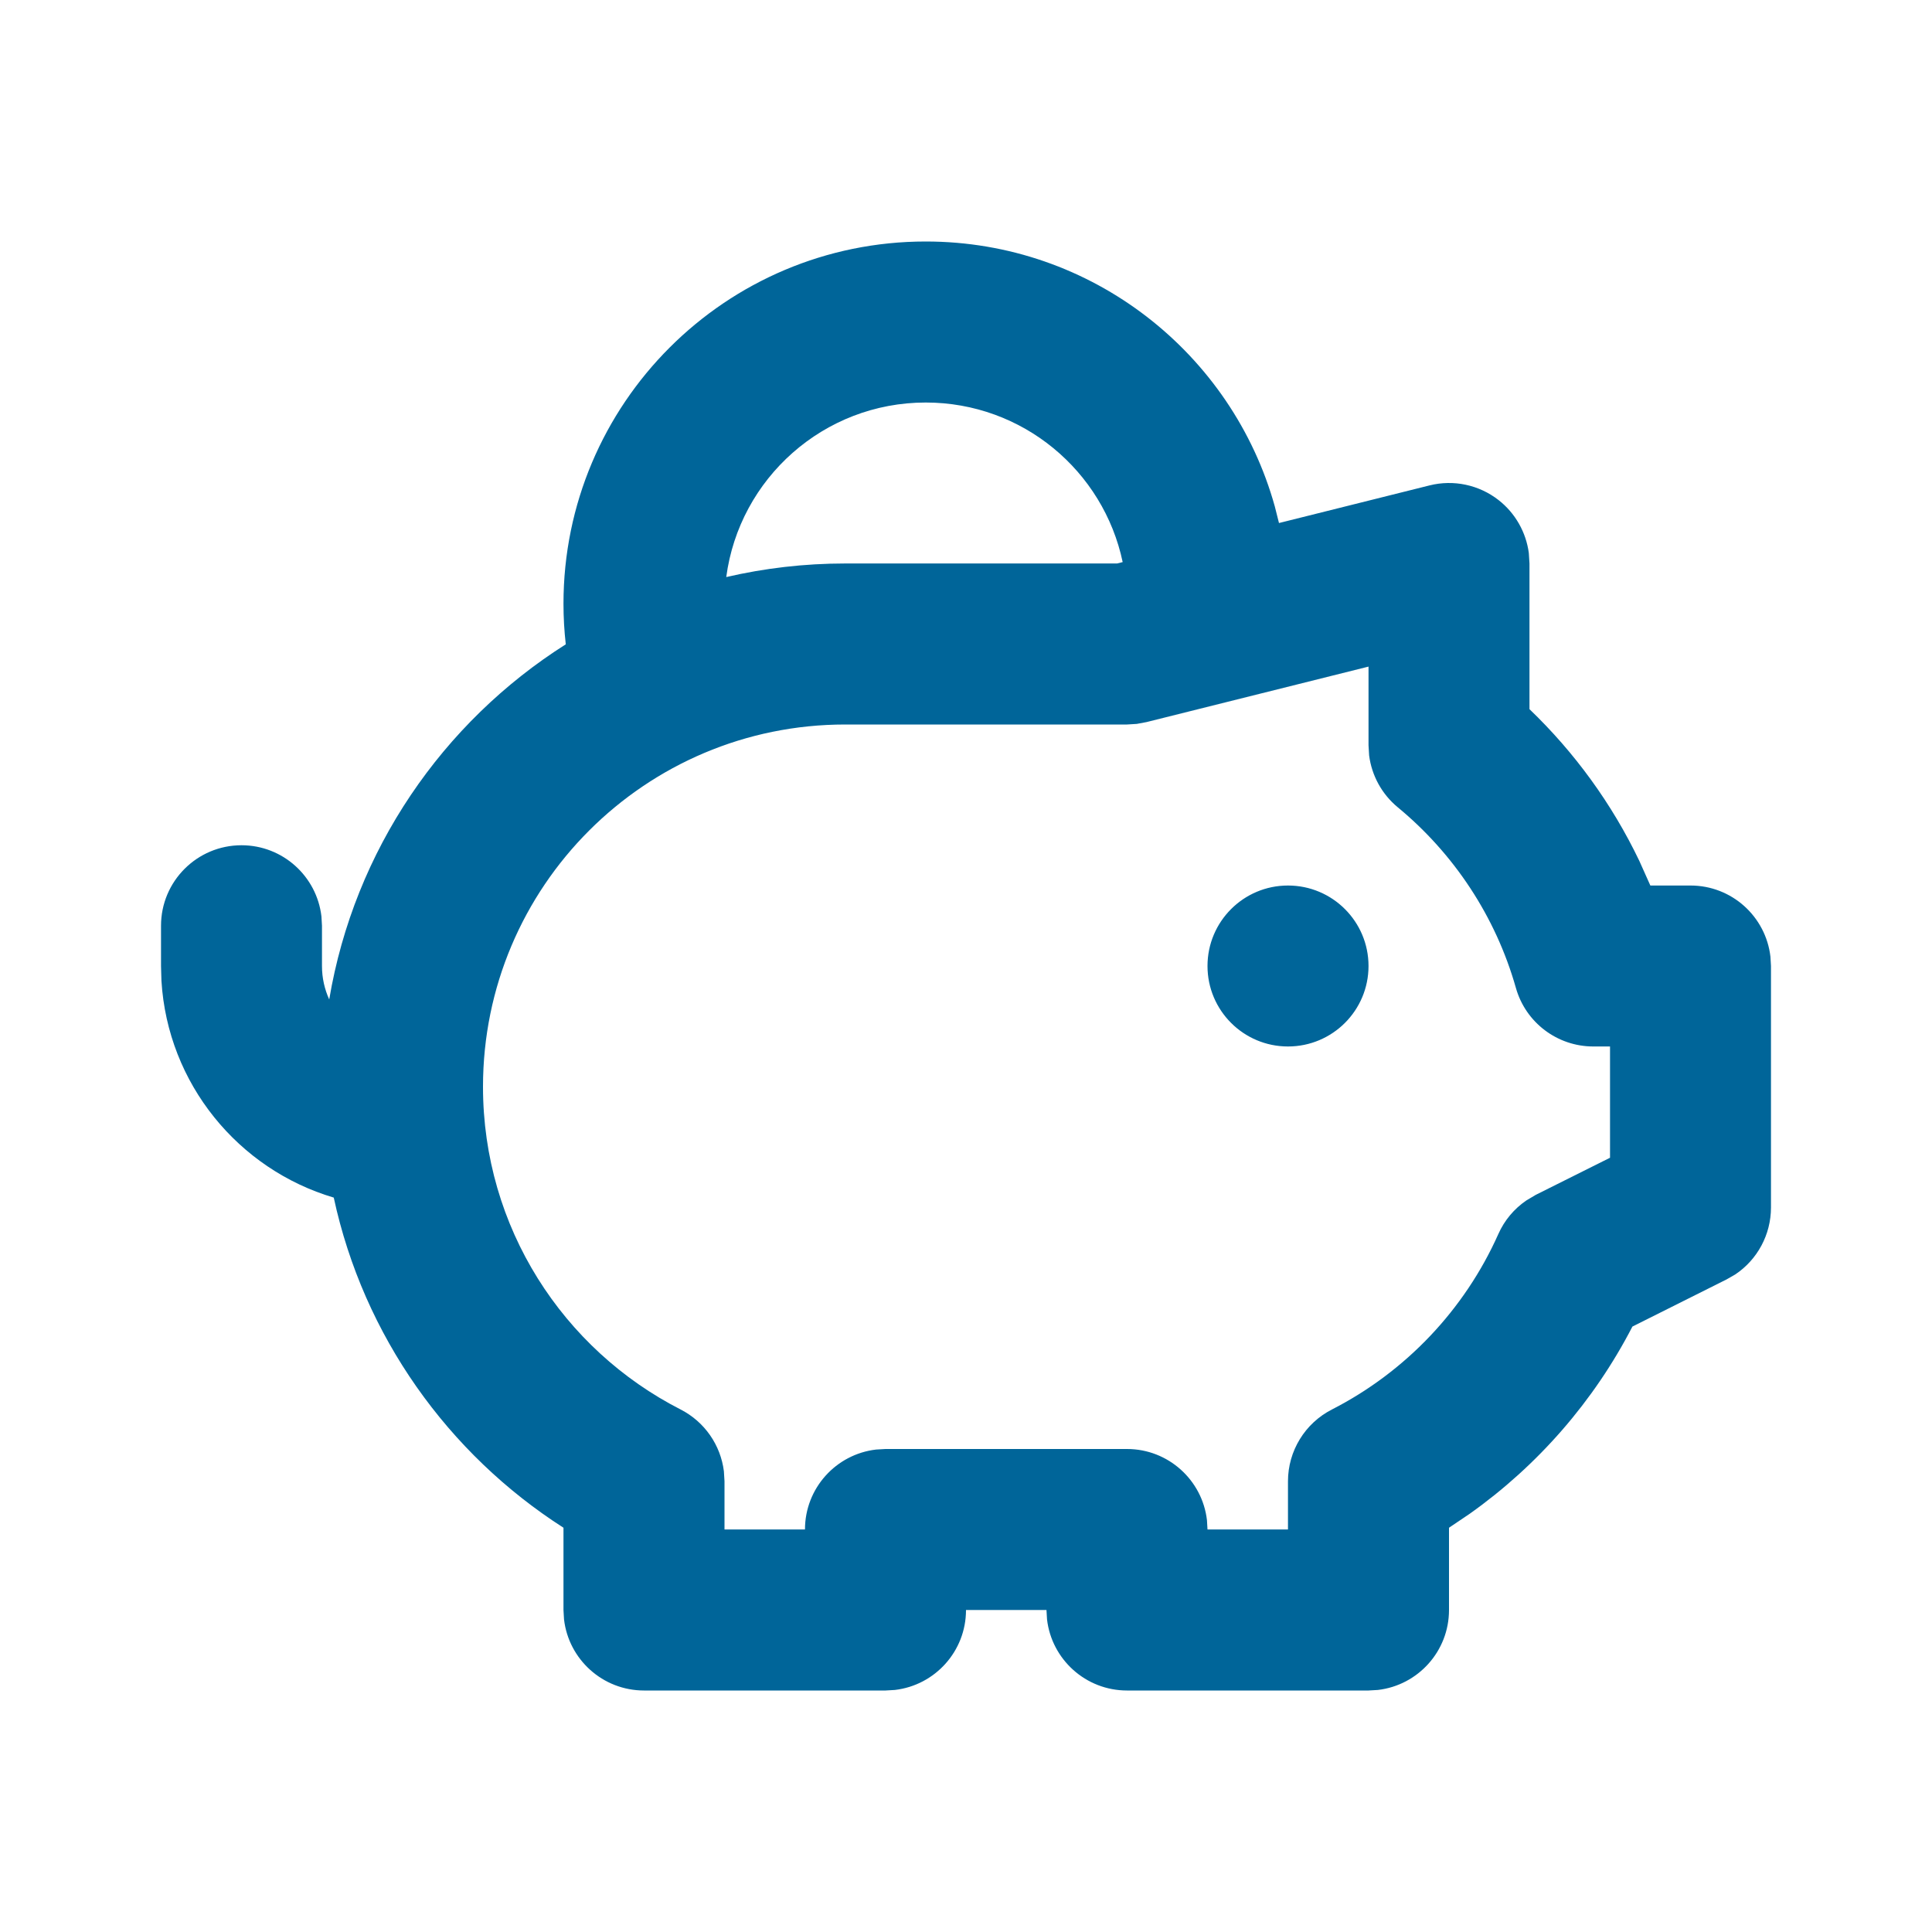 <svg width="32" height="32" viewBox="0 0 32 32" fill="none" xmlns="http://www.w3.org/2000/svg">
<g clip-path="url(#clip0_1152_6688)">
<path d="M15.333 4C18.089 4 20.411 5.858 21.115 8.389L21.184 8.663L23.677 8.04C24.075 7.94 24.497 8.03 24.82 8.282C25.098 8.499 25.276 8.815 25.322 9.159L25.333 9.333V11.746C26.079 12.462 26.698 13.311 27.151 14.256L27.335 14.667H28C28.684 14.667 29.247 15.181 29.324 15.845L29.333 16V20C29.333 20.449 29.108 20.864 28.741 21.109L28.596 21.192L27.038 21.972C26.399 23.209 25.472 24.272 24.344 25.072L24 25.304V26.667C24 27.351 23.485 27.914 22.822 27.991L22.667 28H18.667C17.983 28 17.419 27.485 17.342 26.822L17.333 26.667H16C16 27.351 15.485 27.914 14.822 27.991L14.667 28H10.667C9.983 28 9.419 27.485 9.342 26.822L9.333 26.667V25.304C7.423 24.081 6.022 22.127 5.528 19.836C3.949 19.368 2.777 17.951 2.674 16.245L2.667 16V15.333C2.667 14.597 3.264 14 4 14C4.684 14 5.247 14.515 5.324 15.178L5.333 15.333V16C5.333 16.198 5.376 16.385 5.453 16.554C5.869 14.081 7.332 11.963 9.371 10.672C9.346 10.451 9.333 10.227 9.333 10C9.333 6.686 12.02 4 15.333 4ZM22.667 11.041L18.99 11.96L18.829 11.99L18.667 12H14C10.686 12 8 14.686 8 18C8 20.33 9.327 22.352 11.274 23.346C11.67 23.549 11.936 23.934 11.99 24.369L12 24.534V25.333H13.333C13.333 24.649 13.848 24.086 14.511 24.009L14.667 24H18.667C19.35 24 19.914 24.515 19.991 25.178L20 25.333H21.333V24.534C21.333 24.033 21.614 23.574 22.06 23.346C23.279 22.723 24.258 21.694 24.817 20.44C24.917 20.214 25.078 20.022 25.28 19.884L25.438 19.79L26.667 19.176V17.333H26.391C25.794 17.333 25.27 16.937 25.108 16.363C24.772 15.177 24.08 14.138 23.151 13.371C22.888 13.154 22.72 12.846 22.677 12.512L22.667 12.343V11.041ZM21.333 14.667C22.07 14.667 22.667 15.264 22.667 16C22.667 16.736 22.07 17.333 21.333 17.333C20.597 17.333 20 16.736 20 16C20 15.264 20.597 14.667 21.333 14.667ZM15.333 6.667C13.642 6.667 12.245 7.926 12.029 9.558C12.662 9.411 13.322 9.333 14 9.333H18.503L18.595 9.31C18.277 7.8 16.938 6.667 15.333 6.667Z" fill="#006599"/>
</g>
<defs>
<clipPath id="clip0_1152_6688">
<rect width="32" height="32" fill="white"/>
</clipPath>
</defs>
</svg>
